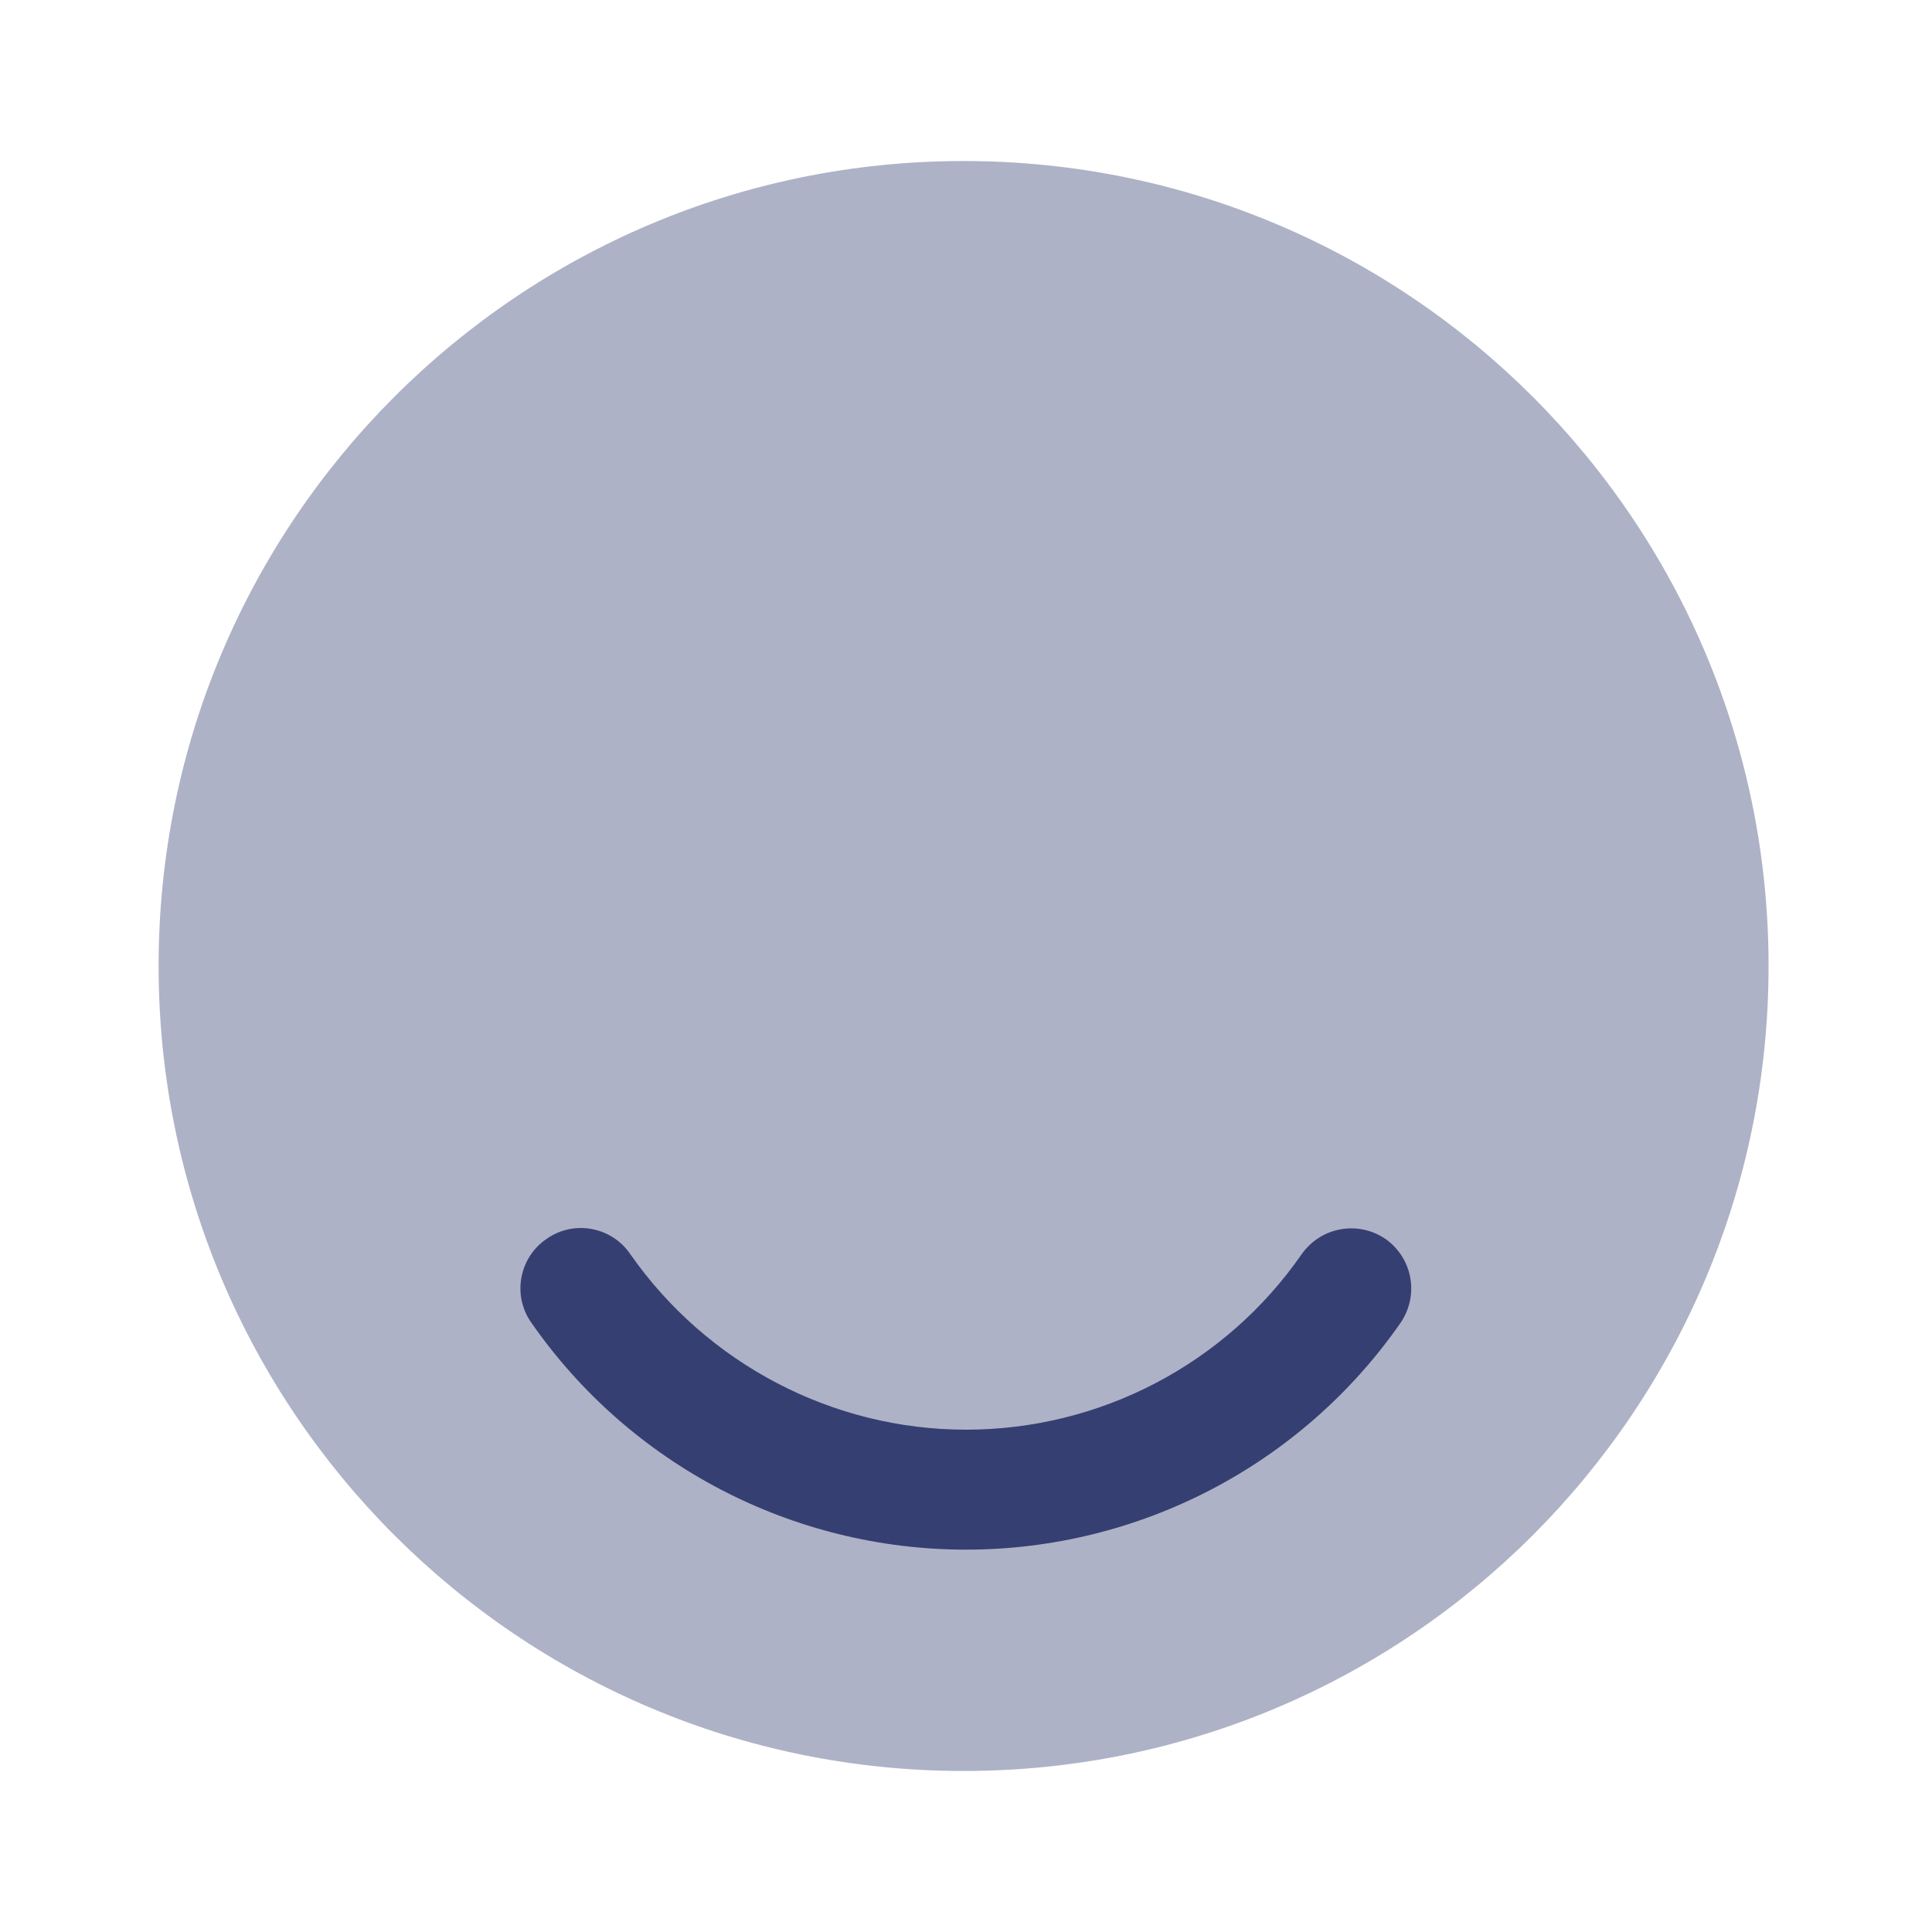<svg fill="none" height="32" viewBox="0 0 32 32" width="32" xmlns="http://www.w3.org/2000/svg"><g fill="#363f72"><path d="m15.96 29.333c7.364 0 13.333-5.97 13.333-13.333 0-7.364-5.97-13.333-13.333-13.333-7.364 0-13.333 5.97-13.333 13.333 0 7.364 5.97 13.333 13.333 13.333z" opacity=".4"/><path d="m16 25.667c-2.867 0-5.56-1.4-7.2-3.76-.32-.453-.2-1.08.253-1.387.453-.32 1.08-.2 1.387.253 1.267 1.813 3.347 2.907 5.56 2.907 2.213 0 4.293-1.08 5.56-2.907.32-.453.933-.56 1.387-.253.453.32.56.933.253 1.387-1.64 2.36-4.333 3.76-7.2 3.76z"/></g></svg>